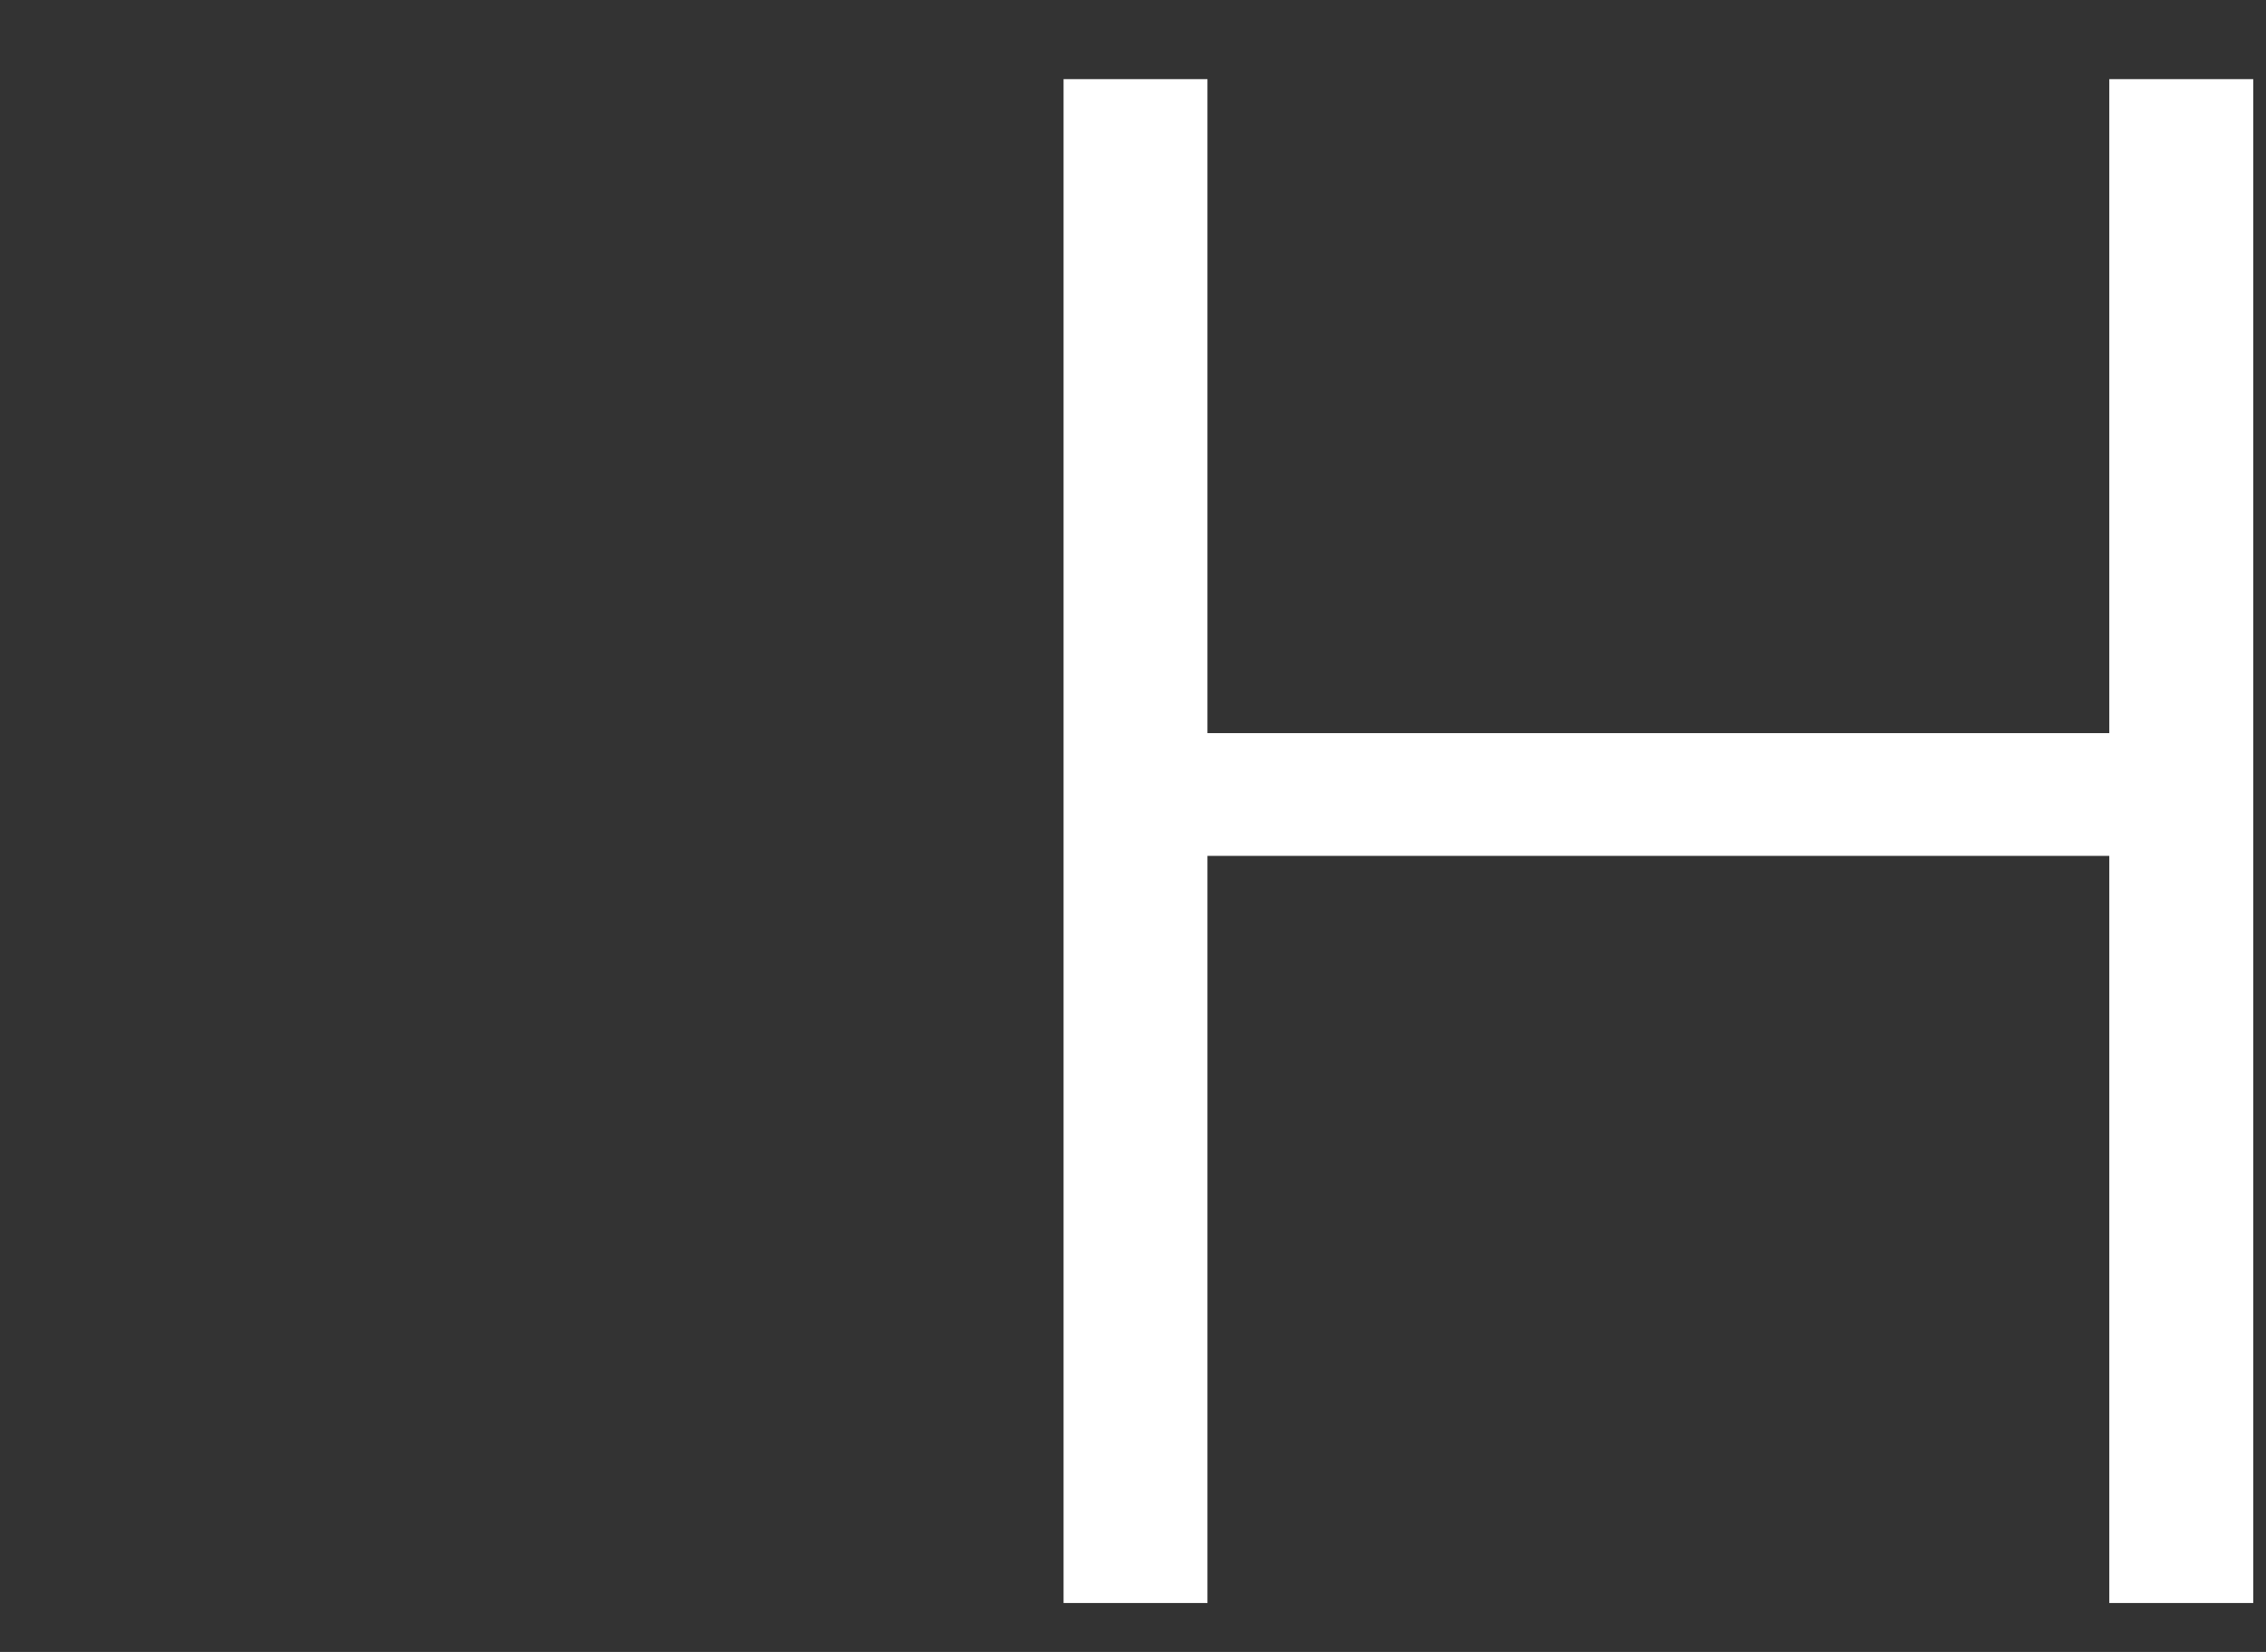 <?xml version="1.0" encoding="UTF-8"?>
<svg id="_レイヤー_1" data-name="レイヤー 1" xmlns="http://www.w3.org/2000/svg" version="1.1" viewBox="0 0 480 350">
  <rect x="0" y="0" width="480" height="350" fill="#333333" stroke="none"/>
  <defs>
    <style>
      .cls-1 {
        fill: #fff;
        stroke-width: 0px;
      }
    </style>
  </defs>
  <path class="cls-1" d="M225.289,339.631V16.772h30.484v138.562h191.031V16.772h30.492v322.859h-30.492v-158.289h-191.031v158.289h-30.484Z"/>
</svg>